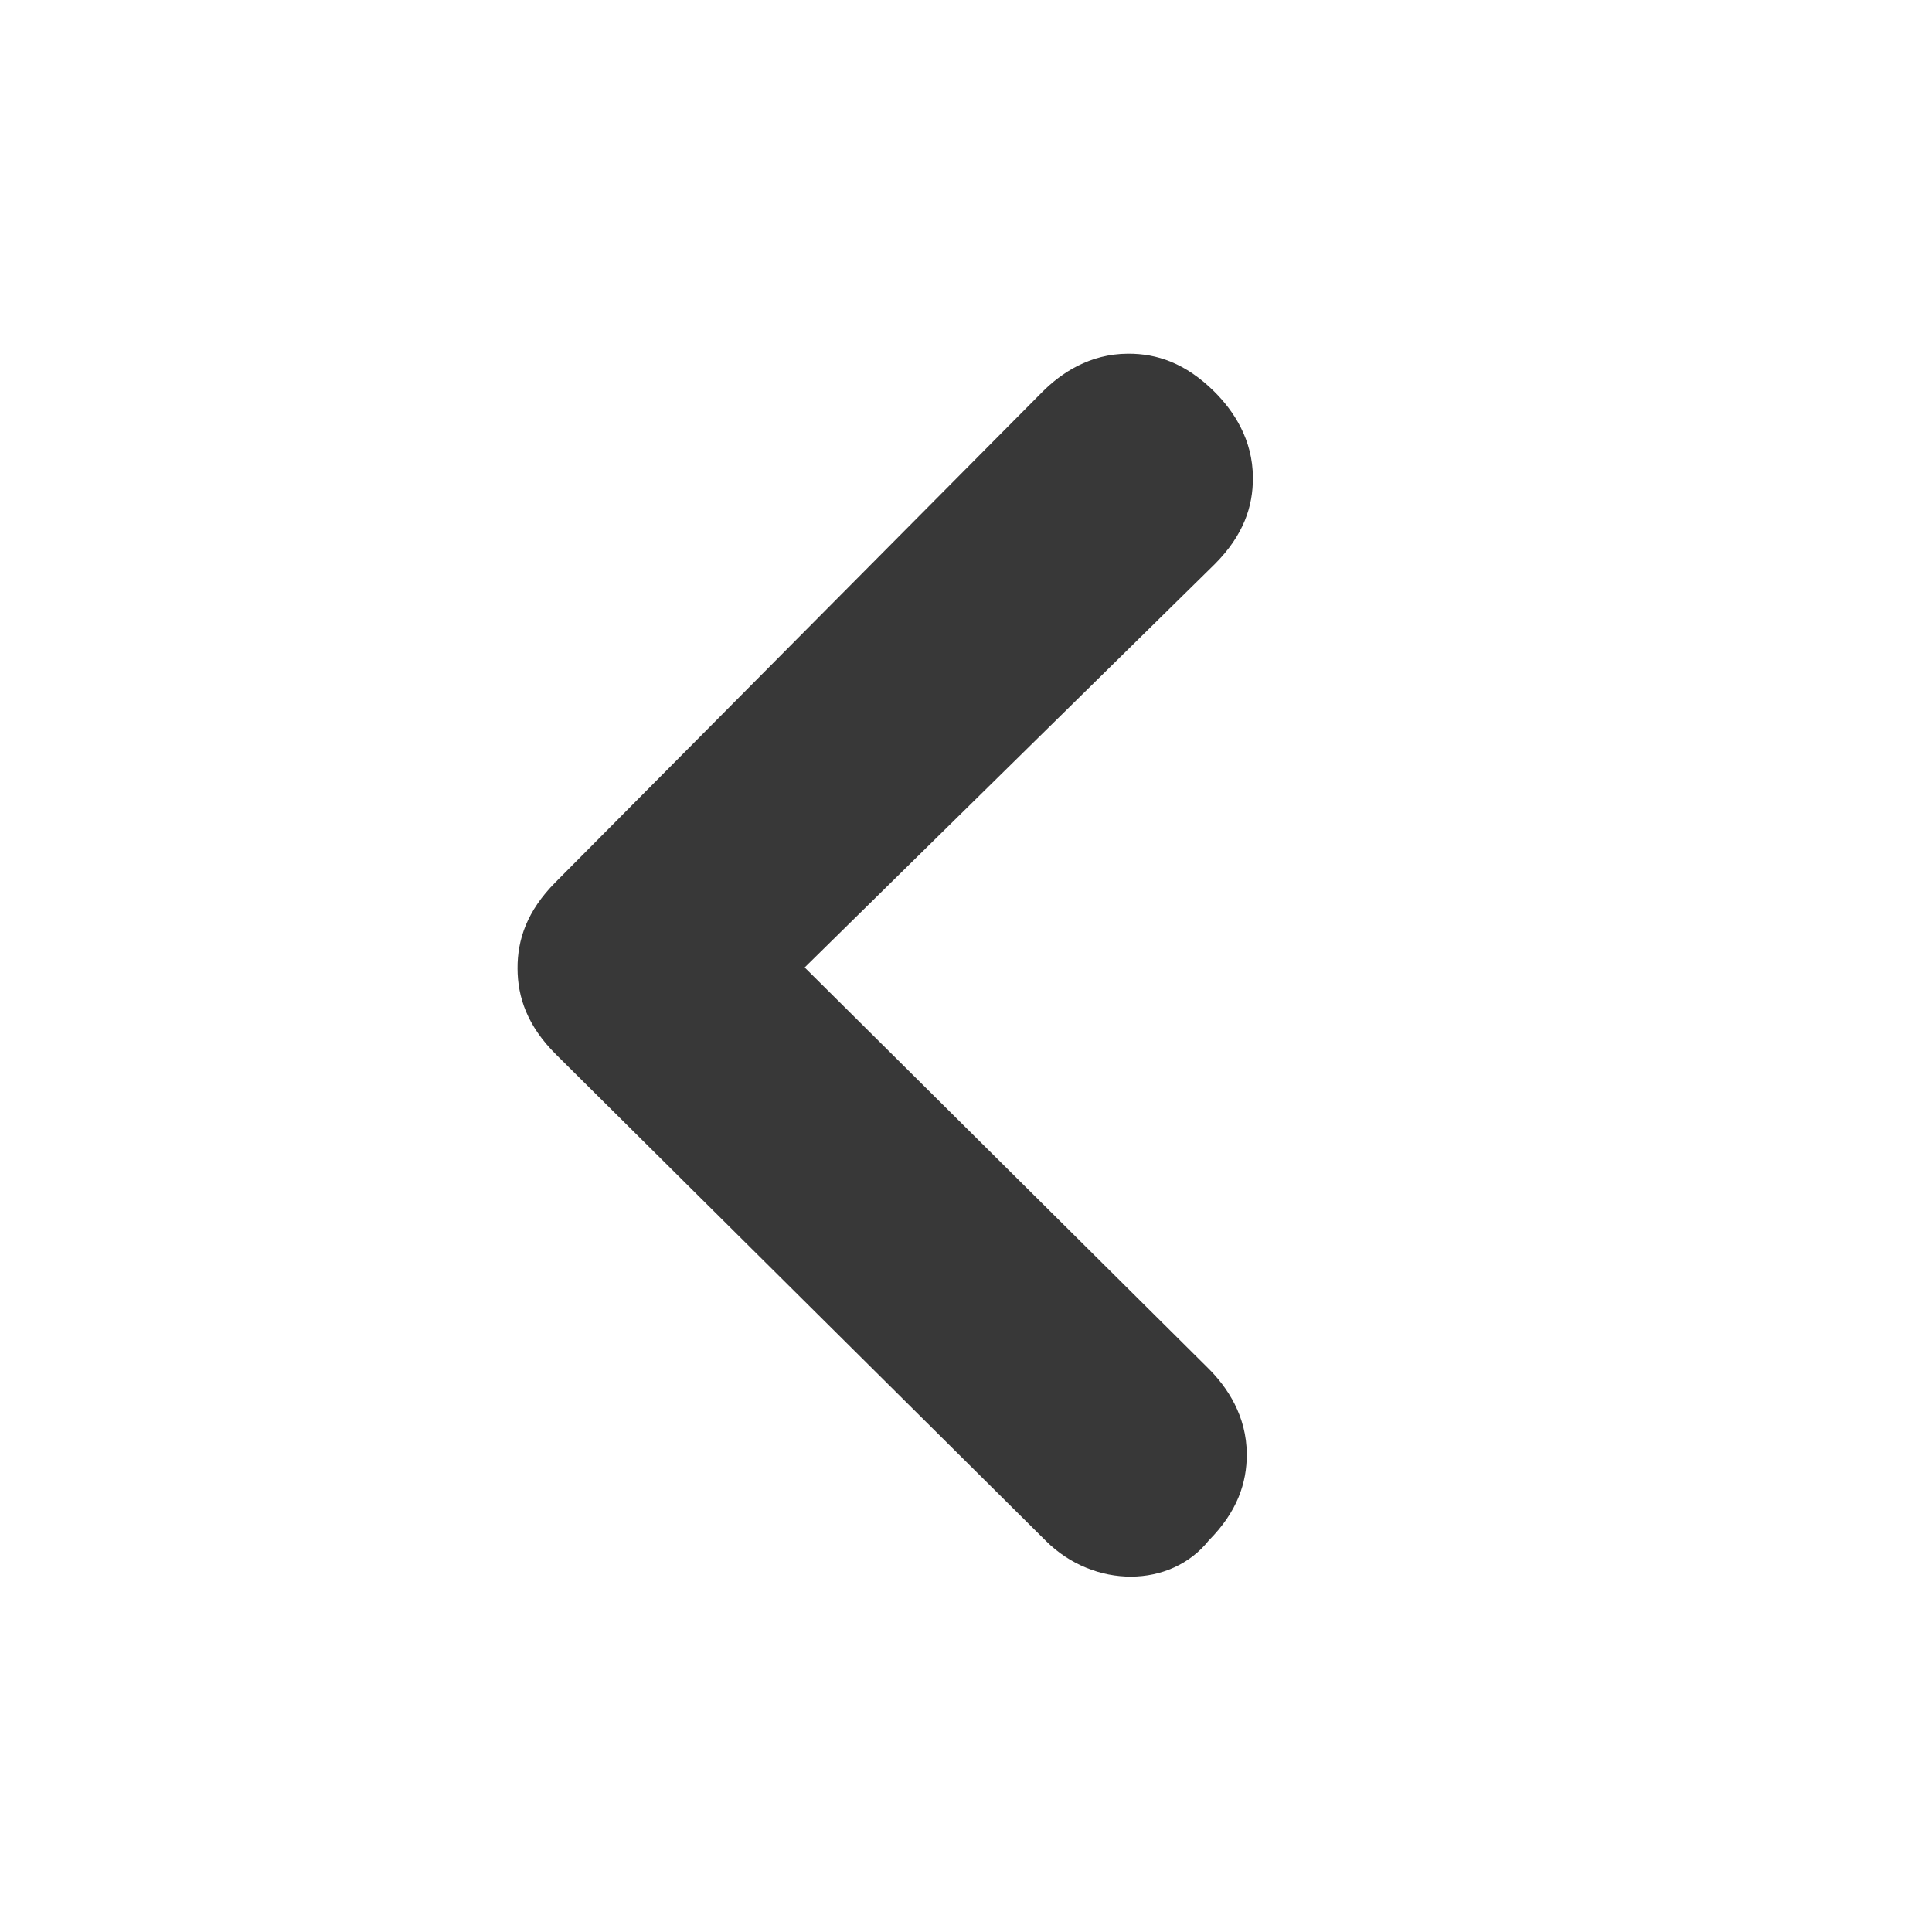 <svg width="24" height="24" viewBox="0 0 24 24" fill="none" xmlns="http://www.w3.org/2000/svg">
<path d="M9.996 12.018L15.008 16.996C15.247 17.233 15.486 17.589 15.488 18.064C15.489 18.421 15.371 18.778 15.016 19.136C14.542 19.732 13.591 19.736 12.994 19.143L6.908 13.1C6.55 12.744 6.43 12.388 6.429 12.031C6.427 11.674 6.545 11.317 6.901 10.959L12.944 4.873C13.181 4.634 13.537 4.395 14.013 4.394C14.37 4.392 14.727 4.51 15.085 4.865C15.323 5.102 15.563 5.458 15.564 5.934C15.566 6.291 15.448 6.648 15.092 7.006L9.996 12.018Z" fill="#383838"/>
</svg>
